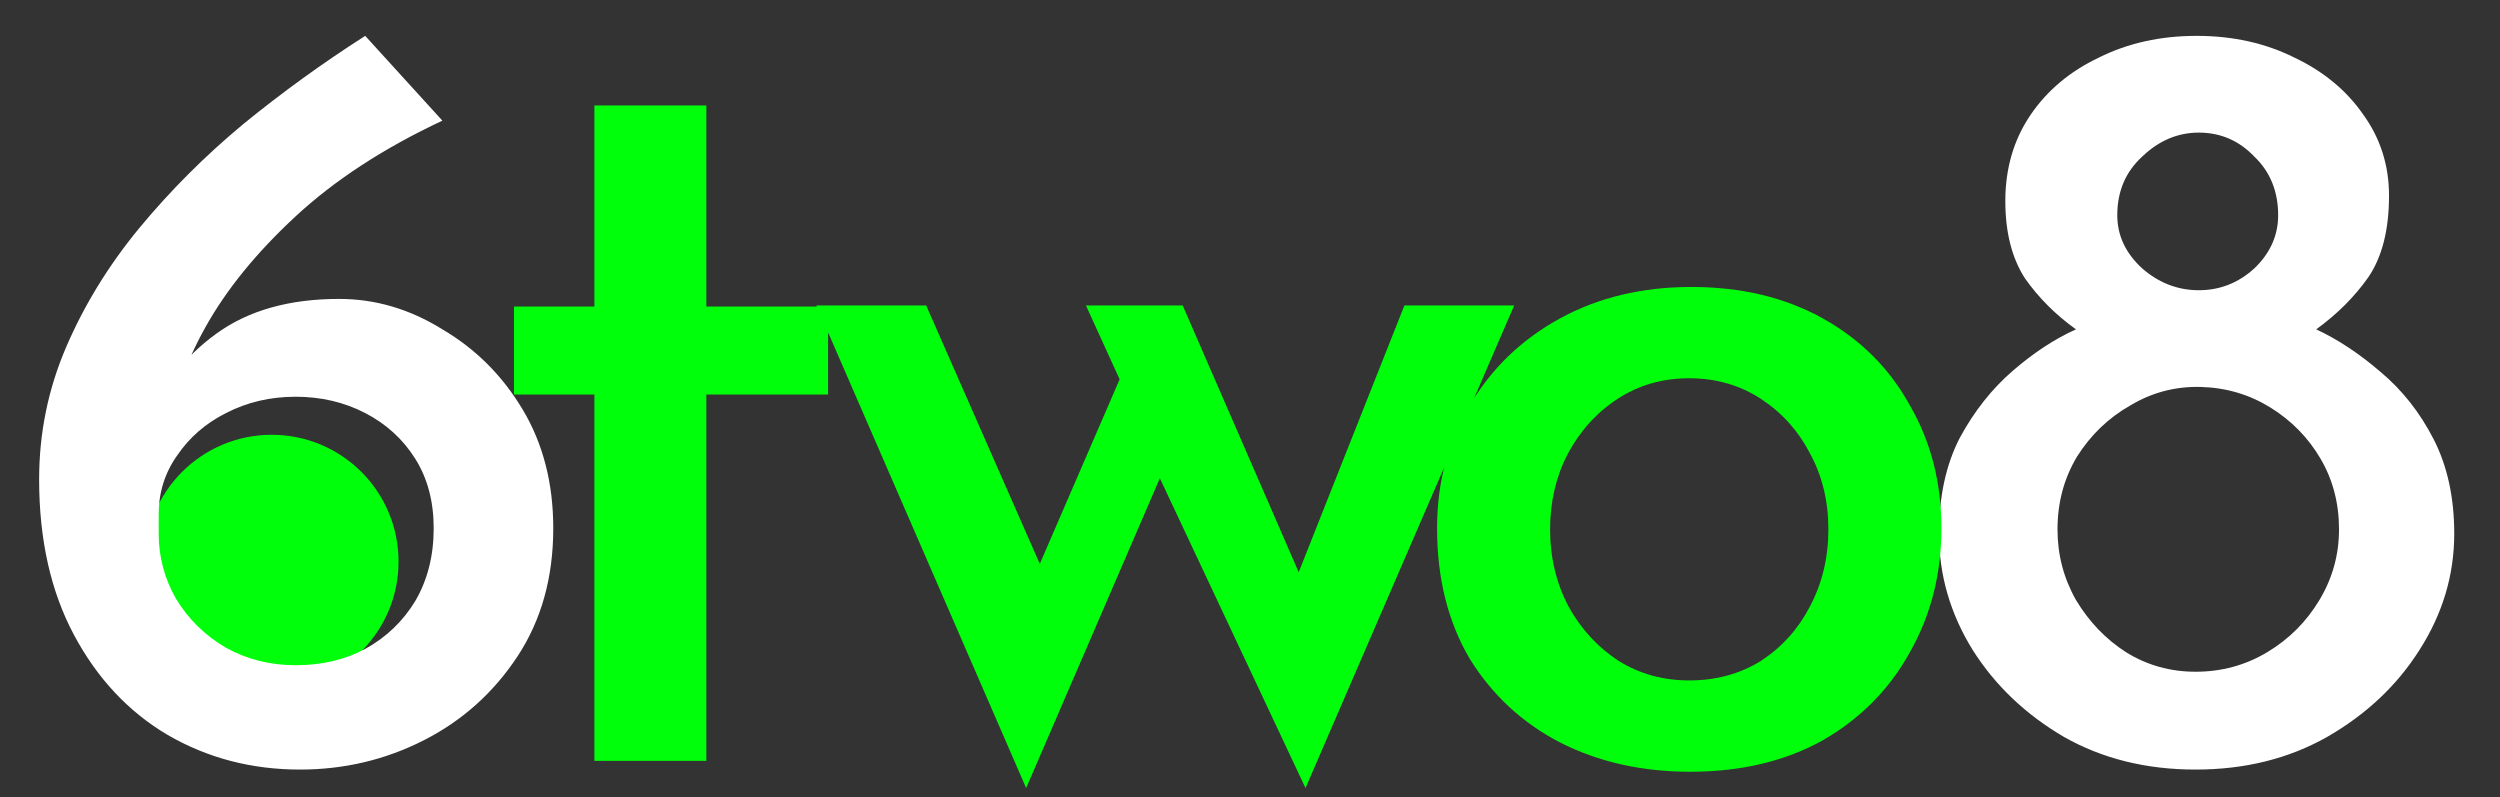 <svg width="138" height="44" viewBox="0 0 138 44" fill="none" xmlns="http://www.w3.org/2000/svg">
<rect x="0" y="0" width="138" height="44" fill="#333333" stroke="none"/>
<circle cx="15" cy="31" r="7" fill="#00FF0A"/>
<path d="M16.56 42.48C13.88 42.48 11.44 41.84 9.24 40.56C7.08 39.28 5.36 37.44 4.08 35.04C2.8 32.64 2.16 29.78 2.16 26.46C2.16 23.9 2.66 21.46 3.66 19.14C4.66 16.82 6 14.64 7.68 12.6C9.4 10.52 11.32 8.6 13.44 6.84C15.6 5.08 17.84 3.46 20.16 1.98L24.42 6.66C21.18 8.18 18.48 9.94 16.32 11.94C14.16 13.94 12.5 15.98 11.34 18.06C10.18 20.14 9.52 22.1 9.36 23.94L7.74 23.7C8.82 21.42 10.22 19.66 11.94 18.42C13.7 17.14 15.96 16.5 18.72 16.5C20.72 16.5 22.62 17.06 24.42 18.18C26.26 19.26 27.74 20.74 28.86 22.62C29.98 24.5 30.54 26.68 30.54 29.16C30.54 31.88 29.88 34.24 28.56 36.24C27.24 38.24 25.52 39.78 23.4 40.86C21.28 41.94 19 42.48 16.56 42.48ZM16.32 36.72C17.76 36.72 19.04 36.42 20.16 35.82C21.32 35.18 22.24 34.3 22.92 33.18C23.6 32.02 23.94 30.68 23.94 29.16C23.94 27.68 23.6 26.4 22.92 25.32C22.24 24.24 21.32 23.4 20.16 22.8C19 22.2 17.72 21.9 16.32 21.9C14.92 21.9 13.64 22.2 12.48 22.8C11.36 23.36 10.46 24.14 9.78 25.14C9.1 26.1 8.76 27.18 8.76 28.38V29.46C8.76 30.74 9.08 31.94 9.72 33.06C10.4 34.18 11.32 35.08 12.48 35.76C13.64 36.4 14.92 36.72 16.32 36.72ZM107.034 29.46C107.034 27.42 107.414 25.66 108.174 24.18C108.974 22.7 109.954 21.46 111.114 20.46C112.274 19.46 113.434 18.7 114.594 18.18C113.474 17.38 112.534 16.44 111.774 15.36C111.054 14.24 110.694 12.82 110.694 11.1C110.694 9.3 111.154 7.72 112.074 6.36C112.994 5 114.254 3.94 115.854 3.18C117.454 2.38 119.254 1.98 121.254 1.98C123.254 1.98 125.054 2.38 126.654 3.18C128.254 3.94 129.514 4.98 130.434 6.3C131.394 7.62 131.874 9.12 131.874 10.8C131.874 12.68 131.494 14.18 130.734 15.3C129.974 16.38 129.014 17.34 127.854 18.18C129.054 18.74 130.234 19.52 131.394 20.52C132.594 21.52 133.574 22.76 134.334 24.24C135.094 25.72 135.474 27.46 135.474 29.46C135.474 31.74 134.834 33.88 133.554 35.88C132.314 37.84 130.614 39.44 128.454 40.68C126.334 41.88 123.914 42.48 121.194 42.48C118.474 42.48 116.054 41.88 113.934 40.68C111.814 39.44 110.134 37.84 108.894 35.88C107.654 33.88 107.034 31.74 107.034 29.46ZM113.574 29.22C113.574 30.62 113.914 31.92 114.594 33.12C115.314 34.32 116.234 35.28 117.354 36C118.514 36.72 119.794 37.08 121.194 37.08C122.634 37.08 123.954 36.72 125.154 36C126.354 35.28 127.314 34.32 128.034 33.12C128.754 31.92 129.114 30.62 129.114 29.22C129.114 27.78 128.774 26.48 128.094 25.32C127.414 24.16 126.494 23.22 125.334 22.5C124.174 21.78 122.894 21.4 121.494 21.36C120.094 21.32 118.794 21.66 117.594 22.38C116.394 23.06 115.414 24 114.654 25.2C113.934 26.4 113.574 27.74 113.574 29.22ZM116.874 11.88C116.874 13 117.334 13.98 118.254 14.82C119.174 15.62 120.214 16.02 121.374 16.02C122.534 16.02 123.554 15.62 124.434 14.82C125.314 13.98 125.754 13 125.754 11.88C125.754 10.56 125.314 9.48 124.434 8.64C123.594 7.76 122.574 7.32 121.374 7.32C120.214 7.32 119.174 7.76 118.254 8.64C117.334 9.48 116.874 10.56 116.874 11.88Z" fill="white"/>
<path d="M32.811 5.82H38.991V16.92H45.711V21.78H38.991V42H32.811V21.78H28.371V16.92H32.811V5.82ZM65.284 16.86L72.304 33L71.104 33.06L77.524 16.86H83.584L72.064 43.5L64.024 26.4L56.644 43.5L45.064 16.86H51.124L58.564 33.78L56.404 33.42L61.804 20.94L59.944 16.86H65.284ZM79.326 29.16C79.326 26.64 79.926 24.38 81.126 22.38C82.326 20.34 83.986 18.74 86.106 17.58C88.226 16.42 90.646 15.84 93.366 15.84C96.126 15.84 98.546 16.42 100.626 17.58C102.706 18.74 104.306 20.34 105.426 22.38C106.586 24.38 107.166 26.64 107.166 29.16C107.166 31.68 106.586 33.96 105.426 36C104.306 38.04 102.706 39.66 100.626 40.86C98.546 42.02 96.106 42.6 93.306 42.6C90.626 42.6 88.226 42.06 86.106 40.98C84.026 39.9 82.366 38.36 81.126 36.36C79.926 34.32 79.326 31.92 79.326 29.16ZM85.566 29.22C85.566 30.78 85.906 32.2 86.586 33.48C87.266 34.72 88.186 35.72 89.346 36.48C90.506 37.2 91.806 37.56 93.246 37.56C94.726 37.56 96.046 37.2 97.206 36.48C98.366 35.72 99.266 34.72 99.906 33.48C100.586 32.2 100.926 30.78 100.926 29.22C100.926 27.66 100.586 26.26 99.906 25.02C99.266 23.78 98.366 22.78 97.206 22.02C96.046 21.26 94.726 20.88 93.246 20.88C91.766 20.88 90.446 21.26 89.286 22.02C88.126 22.78 87.206 23.8 86.526 25.08C85.886 26.32 85.566 27.7 85.566 29.22Z" fill="#00FF0A"/>
</svg>
